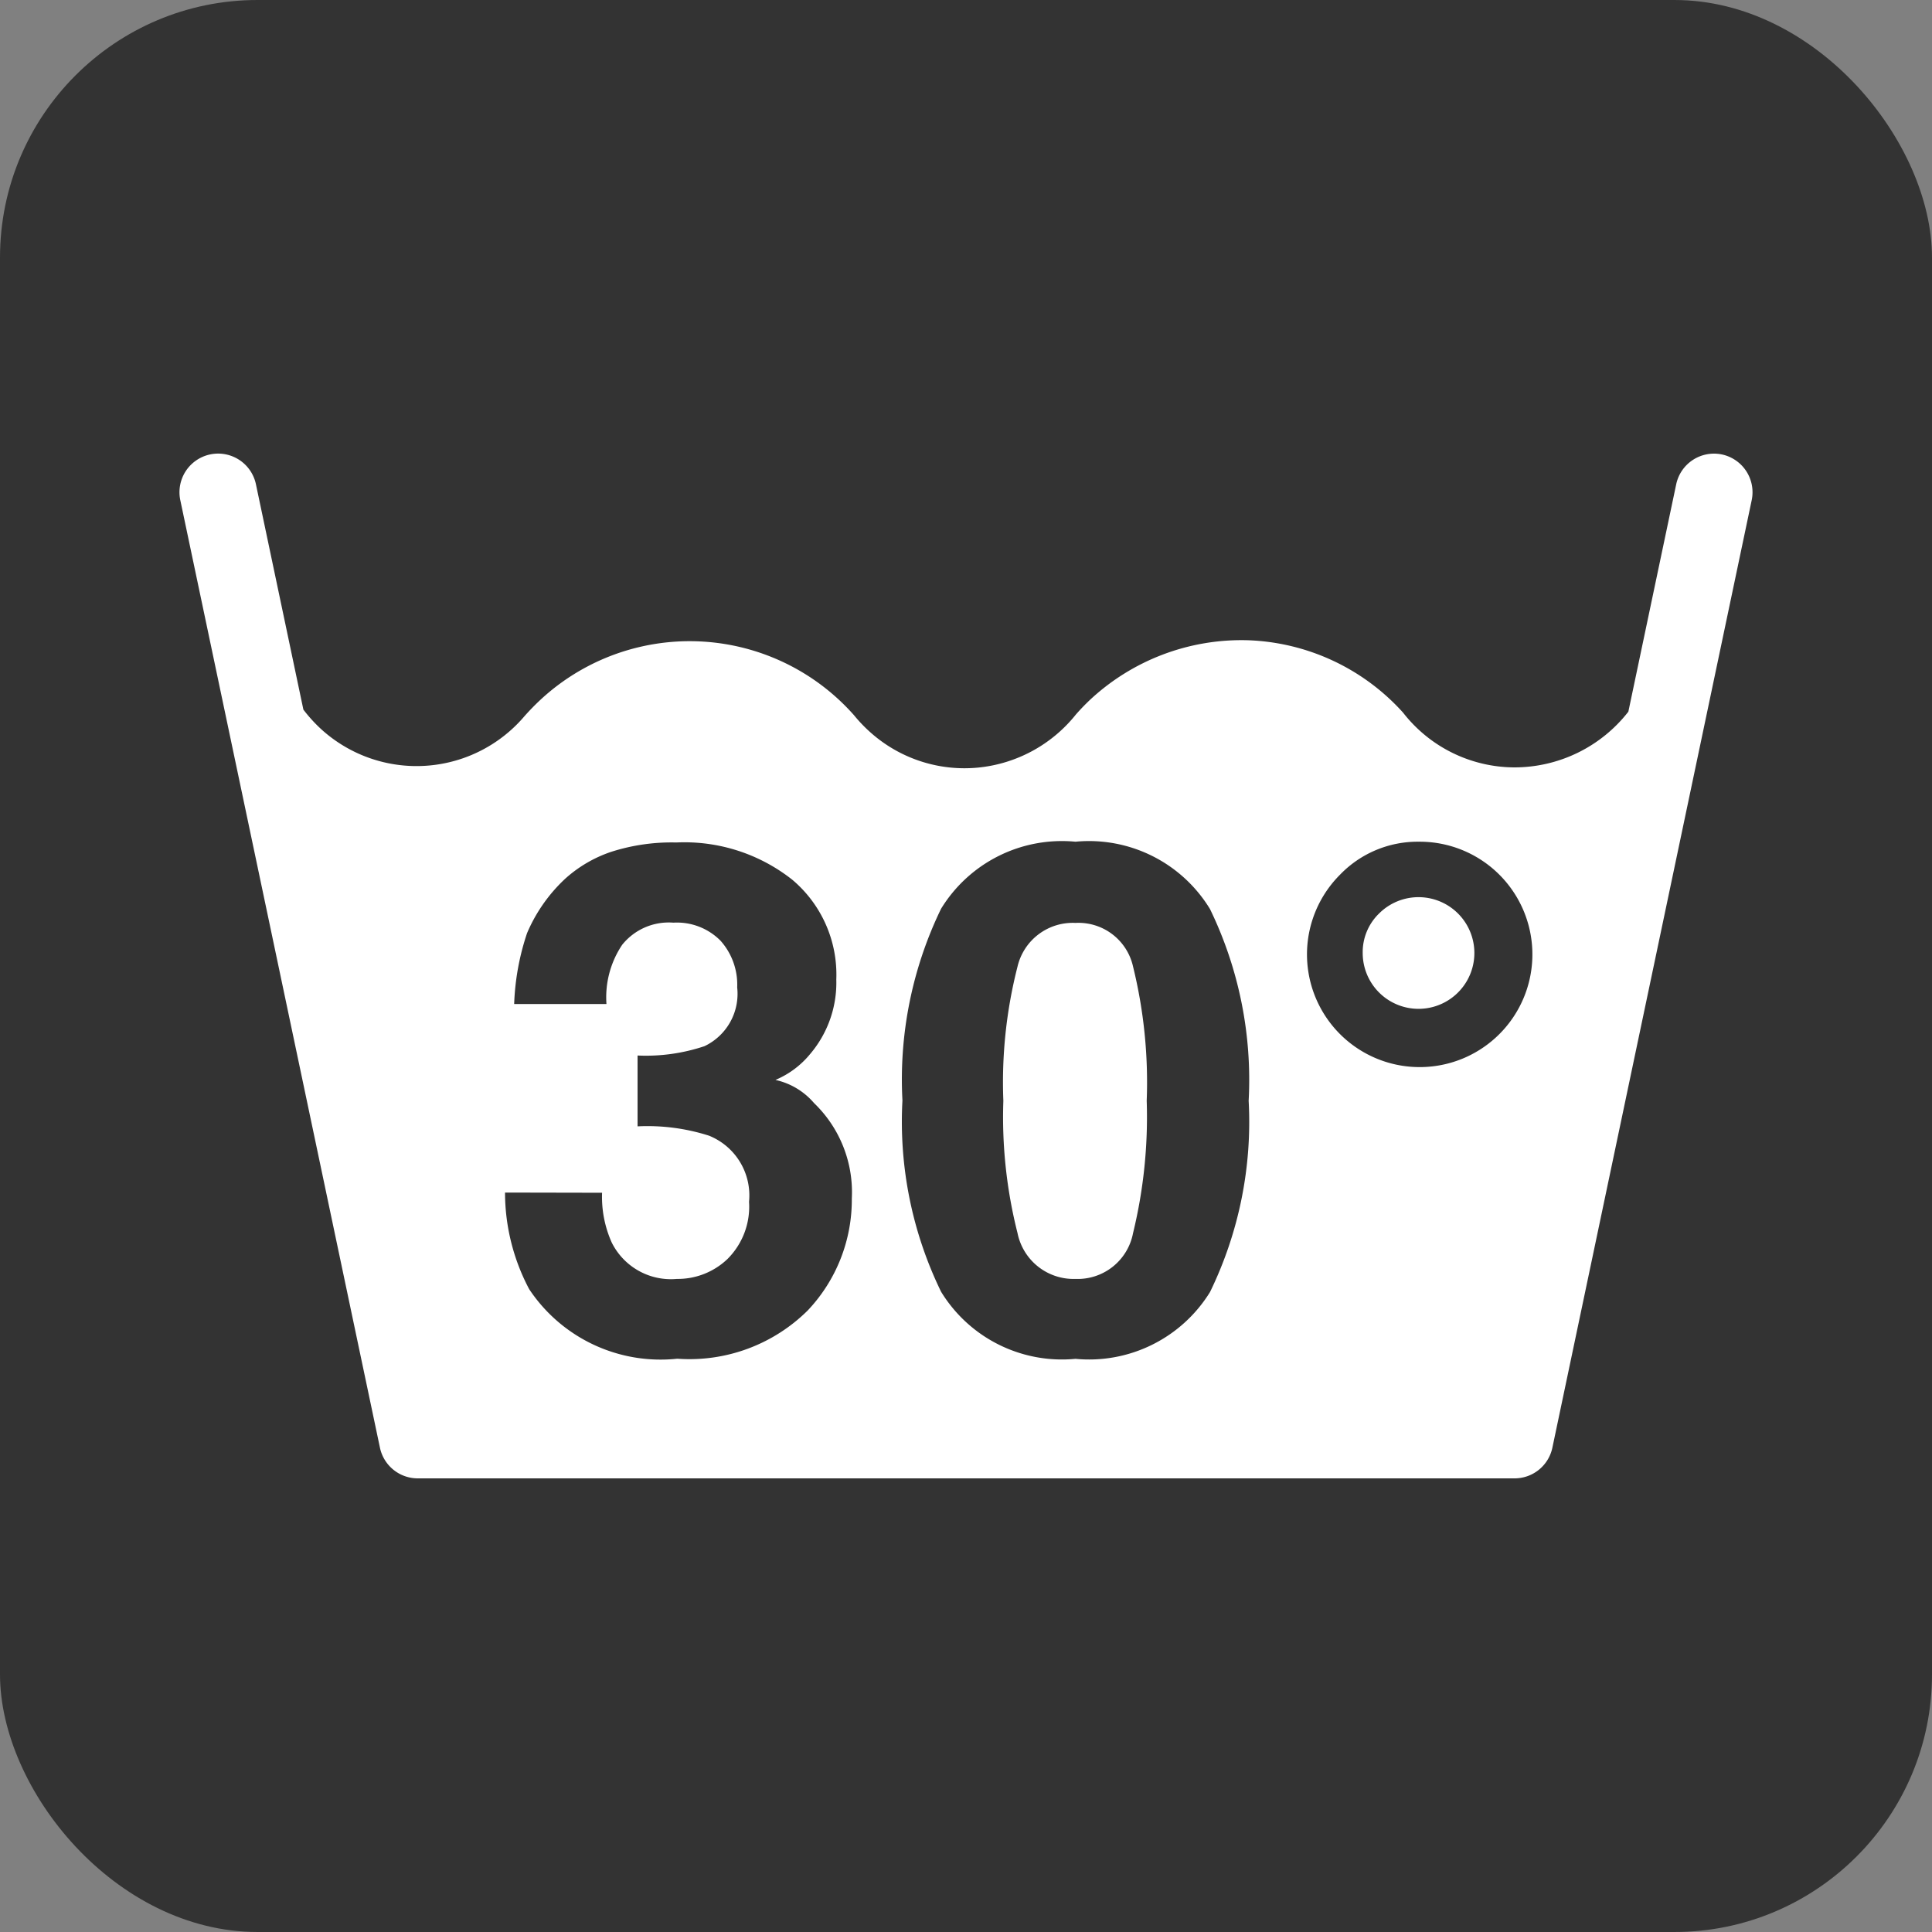 <svg id="_30grad" data-name="30grad" xmlns="http://www.w3.org/2000/svg" width="30" height="30" viewBox="0 0 30 30">
  <rect x="0" y="0" width="30" height="30" fill="#808080" stroke="none"/>
  <g id="Gruppe_882" data-name="Gruppe 882">
    <rect id="Rechteck_663" data-name="Rechteck 663" width="30" height="30" rx="4" fill="#333"/>
    <g id="Gruppe_881" data-name="Gruppe 881" transform="translate(2.785 7.044)">
      <path id="Pfad_1049" data-name="Pfad 1049" d="M26.739,7.057a.6.6,0,0,0-.711.463l-.743,3.531a2.244,2.244,0,0,1-1.775.865,2.2,2.2,0,0,1-1.723-.85,3.4,3.4,0,0,0-2.4-1.124,3.449,3.449,0,0,0-2.473.936c-.063.061-.125.123-.207.216a2.221,2.221,0,0,1-1.518.825,2.192,2.192,0,0,1-1.633-.512,2.309,2.309,0,0,1-.294-.3,3.406,3.406,0,0,0-4.876-.235c-.08.075-.157.154-.237.243a2.2,2.2,0,0,1-3.158.211,2.329,2.329,0,0,1-.28-.307l-.737-3.5A.6.6,0,1,0,2.8,7.768L5.9,22.481a.6.6,0,0,0,.587.475H23.518a.6.6,0,0,0,.587-.475L27.2,7.768A.6.6,0,0,0,26.739,7.057Z" transform="translate(-2.785 -7.044)" fill="#fff"/>
    </g>
  </g>
  <g id="Gruppe_883" data-name="Gruppe 883" transform="translate(7.845 13.07)">
    <path id="Pfad_1050" data-name="Pfad 1050" d="M9.349,18.521a1.734,1.734,0,0,0,.15.773,1.026,1.026,0,0,0,1.012.565,1.118,1.118,0,0,0,.785-.309,1.146,1.146,0,0,0,.335-.889,1,1,0,0,0-.621-1.026A3.139,3.139,0,0,0,9.9,17.49v-1.1a2.864,2.864,0,0,0,1.039-.145.9.9,0,0,0,.508-.913,1.022,1.022,0,0,0-.259-.725.952.952,0,0,0-.732-.28.927.927,0,0,0-.795.344,1.463,1.463,0,0,0-.244.919H7.984a3.866,3.866,0,0,1,.2-1.1,2.483,2.483,0,0,1,.59-.843,2.033,2.033,0,0,1,.714-.419,3.071,3.071,0,0,1,1.014-.146,2.7,2.7,0,0,1,1.8.578,1.925,1.925,0,0,1,.684,1.549,1.71,1.71,0,0,1-.408,1.16,1.393,1.393,0,0,1-.537.4,1.1,1.1,0,0,1,.6.36,1.921,1.921,0,0,1,.586,1.482,2.5,2.5,0,0,1-.685,1.738,2.607,2.607,0,0,1-2.025.749,2.45,2.45,0,0,1-2.3-1.08,3.209,3.209,0,0,1-.375-1.5Z" transform="translate(-7.845 -13.07)" fill="#333"/>
    <path id="Pfad_1051" data-name="Pfad 1051" d="M18.789,14.116a6.074,6.074,0,0,1,.6,2.977,6.033,6.033,0,0,1-.6,2.97A2.207,2.207,0,0,1,16.7,21.1a2.2,2.2,0,0,1-2.087-1.042,6.032,6.032,0,0,1-.6-2.97,6.073,6.073,0,0,1,.6-2.977A2.2,2.2,0,0,1,16.7,13.07,2.2,2.2,0,0,1,18.789,14.116ZM15.8,19.147a.888.888,0,0,0,.9.712.875.875,0,0,0,.894-.712,7.62,7.62,0,0,0,.212-2.054,7.535,7.535,0,0,0-.212-2.084.868.868,0,0,0-.894-.678.881.881,0,0,0-.9.678,7.249,7.249,0,0,0-.22,2.084A7.33,7.33,0,0,0,15.8,19.147Z" transform="translate(-7.845 -13.07)" fill="#333"/>
    <path id="Pfad_1052" data-name="Pfad 1052" d="M22.03,13.07a1.75,1.75,0,1,1-1.222.512A1.673,1.673,0,0,1,22.03,13.07ZM21.16,14.8a.867.867,0,1,0,.254-.615A.835.835,0,0,0,21.16,14.8Z" transform="translate(-7.845 -13.07)" fill="#333"/>
  </g>
</svg>
